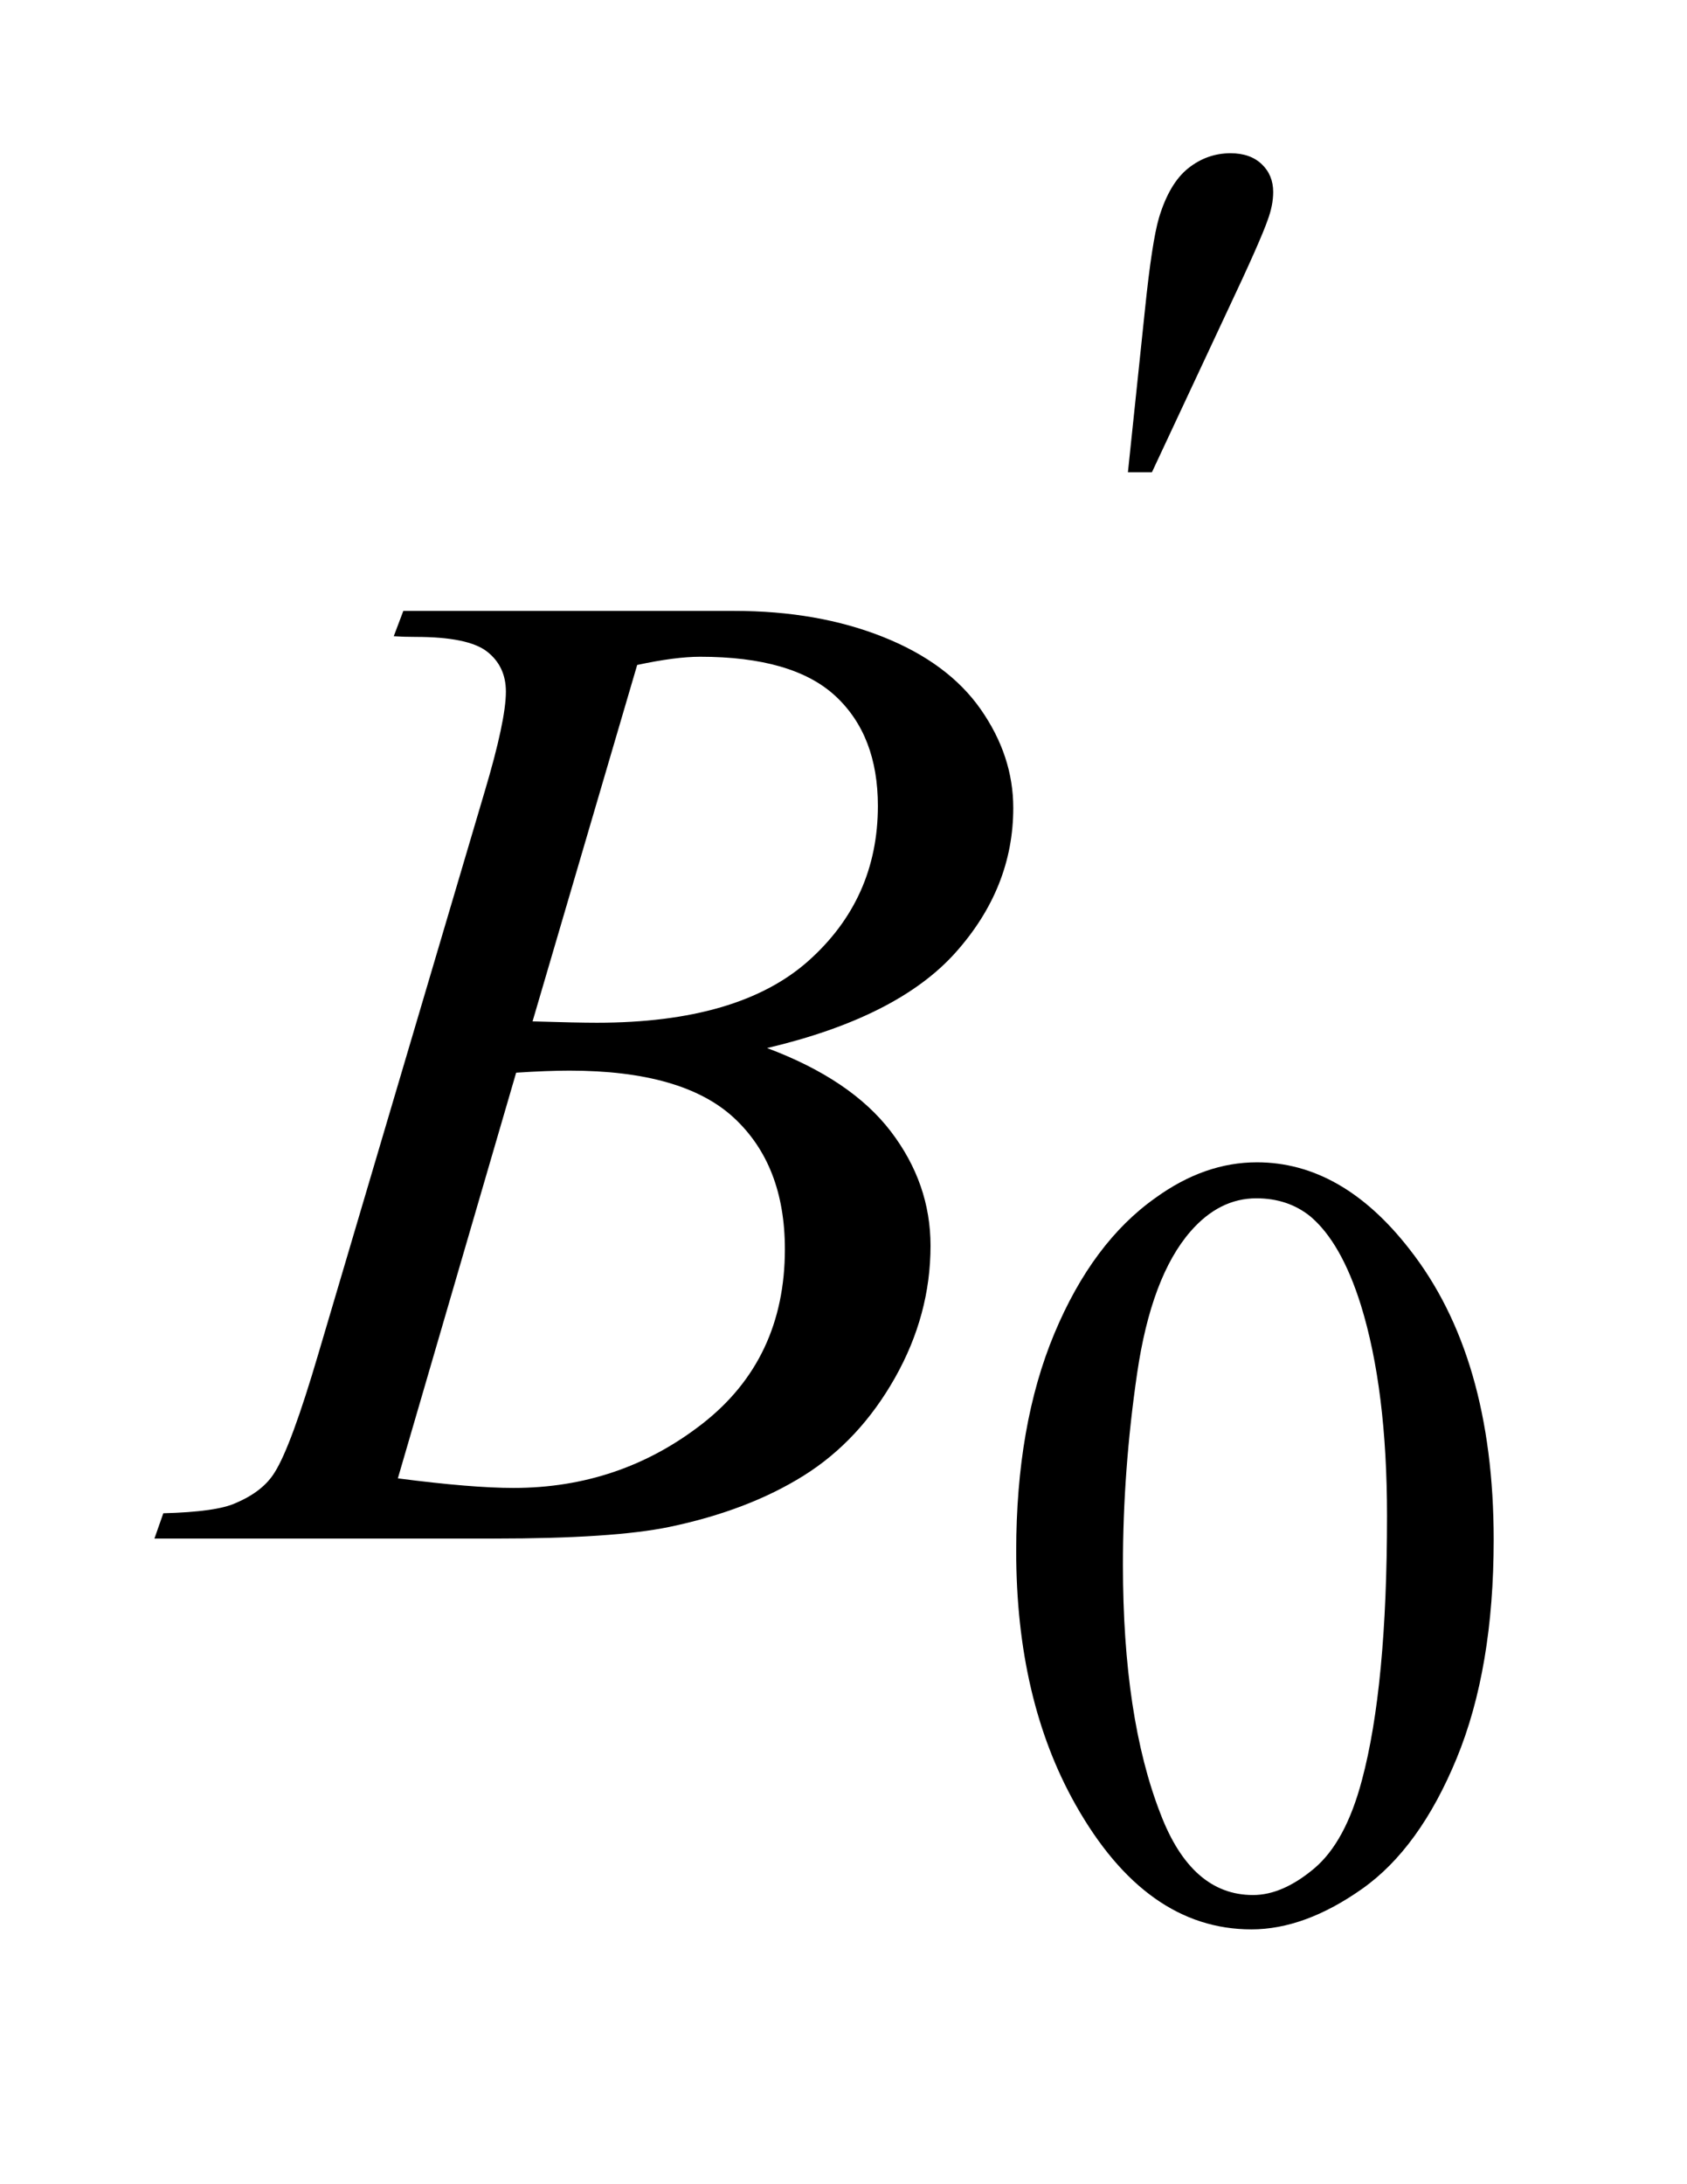 <?xml version="1.0" encoding="UTF-8"?>
<!DOCTYPE svg PUBLIC '-//W3C//DTD SVG 1.0//EN'
          'http://www.w3.org/TR/2001/REC-SVG-20010904/DTD/svg10.dtd'>
<svg stroke-dasharray="none" shape-rendering="auto" xmlns="http://www.w3.org/2000/svg" font-family="'Dialog'" text-rendering="auto" width="17" fill-opacity="1" color-interpolation="auto" color-rendering="auto" preserveAspectRatio="xMidYMid meet" font-size="12px" viewBox="0 0 17 22" fill="black" xmlns:xlink="http://www.w3.org/1999/xlink" stroke="black" image-rendering="auto" stroke-miterlimit="10" stroke-linecap="square" stroke-linejoin="miter" font-style="normal" stroke-width="1" height="22" stroke-dashoffset="0" font-weight="normal" stroke-opacity="1"
><!--Generated by the Batik Graphics2D SVG Generator--><defs id="genericDefs"
  /><g
  ><defs id="defs1"
    ><clipPath clipPathUnits="userSpaceOnUse" id="clipPath1"
      ><path d="M0.921 2.106 L11.573 2.106 L11.573 15.576 L0.921 15.576 L0.921 2.106 Z"
      /></clipPath
      ><clipPath clipPathUnits="userSpaceOnUse" id="clipPath2"
      ><path d="M29.442 67.285 L29.442 497.652 L369.746 497.652 L369.746 67.285 Z"
      /></clipPath
    ></defs
    ><g transform="scale(1.576,1.576) translate(-0.921,-2.106) matrix(0.031,0,0,0.031,0,0)"
    ><path d="M239.312 387.75 Q239.312 361.703 247.172 342.891 Q255.031 324.078 268.062 314.875 Q278.172 307.562 288.953 307.562 Q306.469 307.562 320.391 325.422 Q337.797 347.547 337.797 385.391 Q337.797 411.906 330.164 430.438 Q322.531 448.969 310.68 457.336 Q298.828 465.703 287.828 465.703 Q266.047 465.703 251.547 439.984 Q239.312 418.297 239.312 387.75 ZM261.328 390.562 Q261.328 422.016 269.078 441.891 Q275.469 458.625 288.156 458.625 Q294.234 458.625 300.742 453.172 Q307.25 447.719 310.625 434.922 Q315.797 415.609 315.797 380.453 Q315.797 354.406 310.406 337 Q306.359 324.078 299.953 318.688 Q295.344 314.984 288.844 314.984 Q281.203 314.984 275.25 321.828 Q267.156 331.156 264.242 351.148 Q261.328 371.141 261.328 390.562 Z" stroke="none" clip-path="url(#clipPath2)"
    /></g
    ><g transform="matrix(0.049,0,0,0.049,-1.452,-3.319)"
    ><path d="M110.609 198.516 L112.578 193.312 L180.641 193.312 Q197.797 193.312 211.227 198.656 Q224.656 204 231.336 213.562 Q238.016 223.125 238.016 233.812 Q238.016 250.266 226.133 263.555 Q214.25 276.844 187.391 283.172 Q204.688 289.641 212.844 300.328 Q221 311.016 221 323.812 Q221 338.016 213.688 350.953 Q206.375 363.891 194.914 371.062 Q183.453 378.234 167.281 381.609 Q155.75 384 131.281 384 L61.391 384 L63.219 378.797 Q74.188 378.516 78.125 376.688 Q83.75 374.297 86.141 370.359 Q89.516 365.016 95.141 345.891 L129.312 230.438 Q133.672 215.812 133.672 209.906 Q133.672 204.703 129.805 201.68 Q125.938 198.656 115.109 198.656 Q112.719 198.656 110.609 198.516 ZM139.156 277.688 Q148.297 277.969 152.375 277.969 Q181.625 277.969 195.898 265.242 Q210.172 252.516 210.172 233.391 Q210.172 218.906 201.453 210.82 Q192.734 202.734 173.609 202.734 Q168.547 202.734 160.672 204.422 L139.156 277.688 ZM111.453 371.625 Q126.641 373.594 135.219 373.594 Q157.156 373.594 174.102 360.375 Q191.047 347.156 191.047 324.516 Q191.047 307.219 180.57 297.516 Q170.094 287.812 146.75 287.812 Q142.25 287.812 135.781 288.234 L111.453 371.625 Z" stroke="none" clip-path="url(#clipPath2)"
    /></g
    ><g transform="matrix(0.049,0,0,0.049,-1.452,-3.319)"
    ><path d="M261.594 164.812 L265.078 131.578 Q266.531 117.422 267.984 112.484 Q270.125 105.406 274 102.32 Q277.875 99.234 282.703 99.234 Q286.75 99.234 289.109 101.477 Q291.469 103.719 291.469 107.203 Q291.469 109.906 290.344 112.938 Q288.875 117.203 282.031 131.688 L266.531 164.812 L261.594 164.812 Z" stroke="none" clip-path="url(#clipPath2)"
    /></g
  ></g
></svg
>
